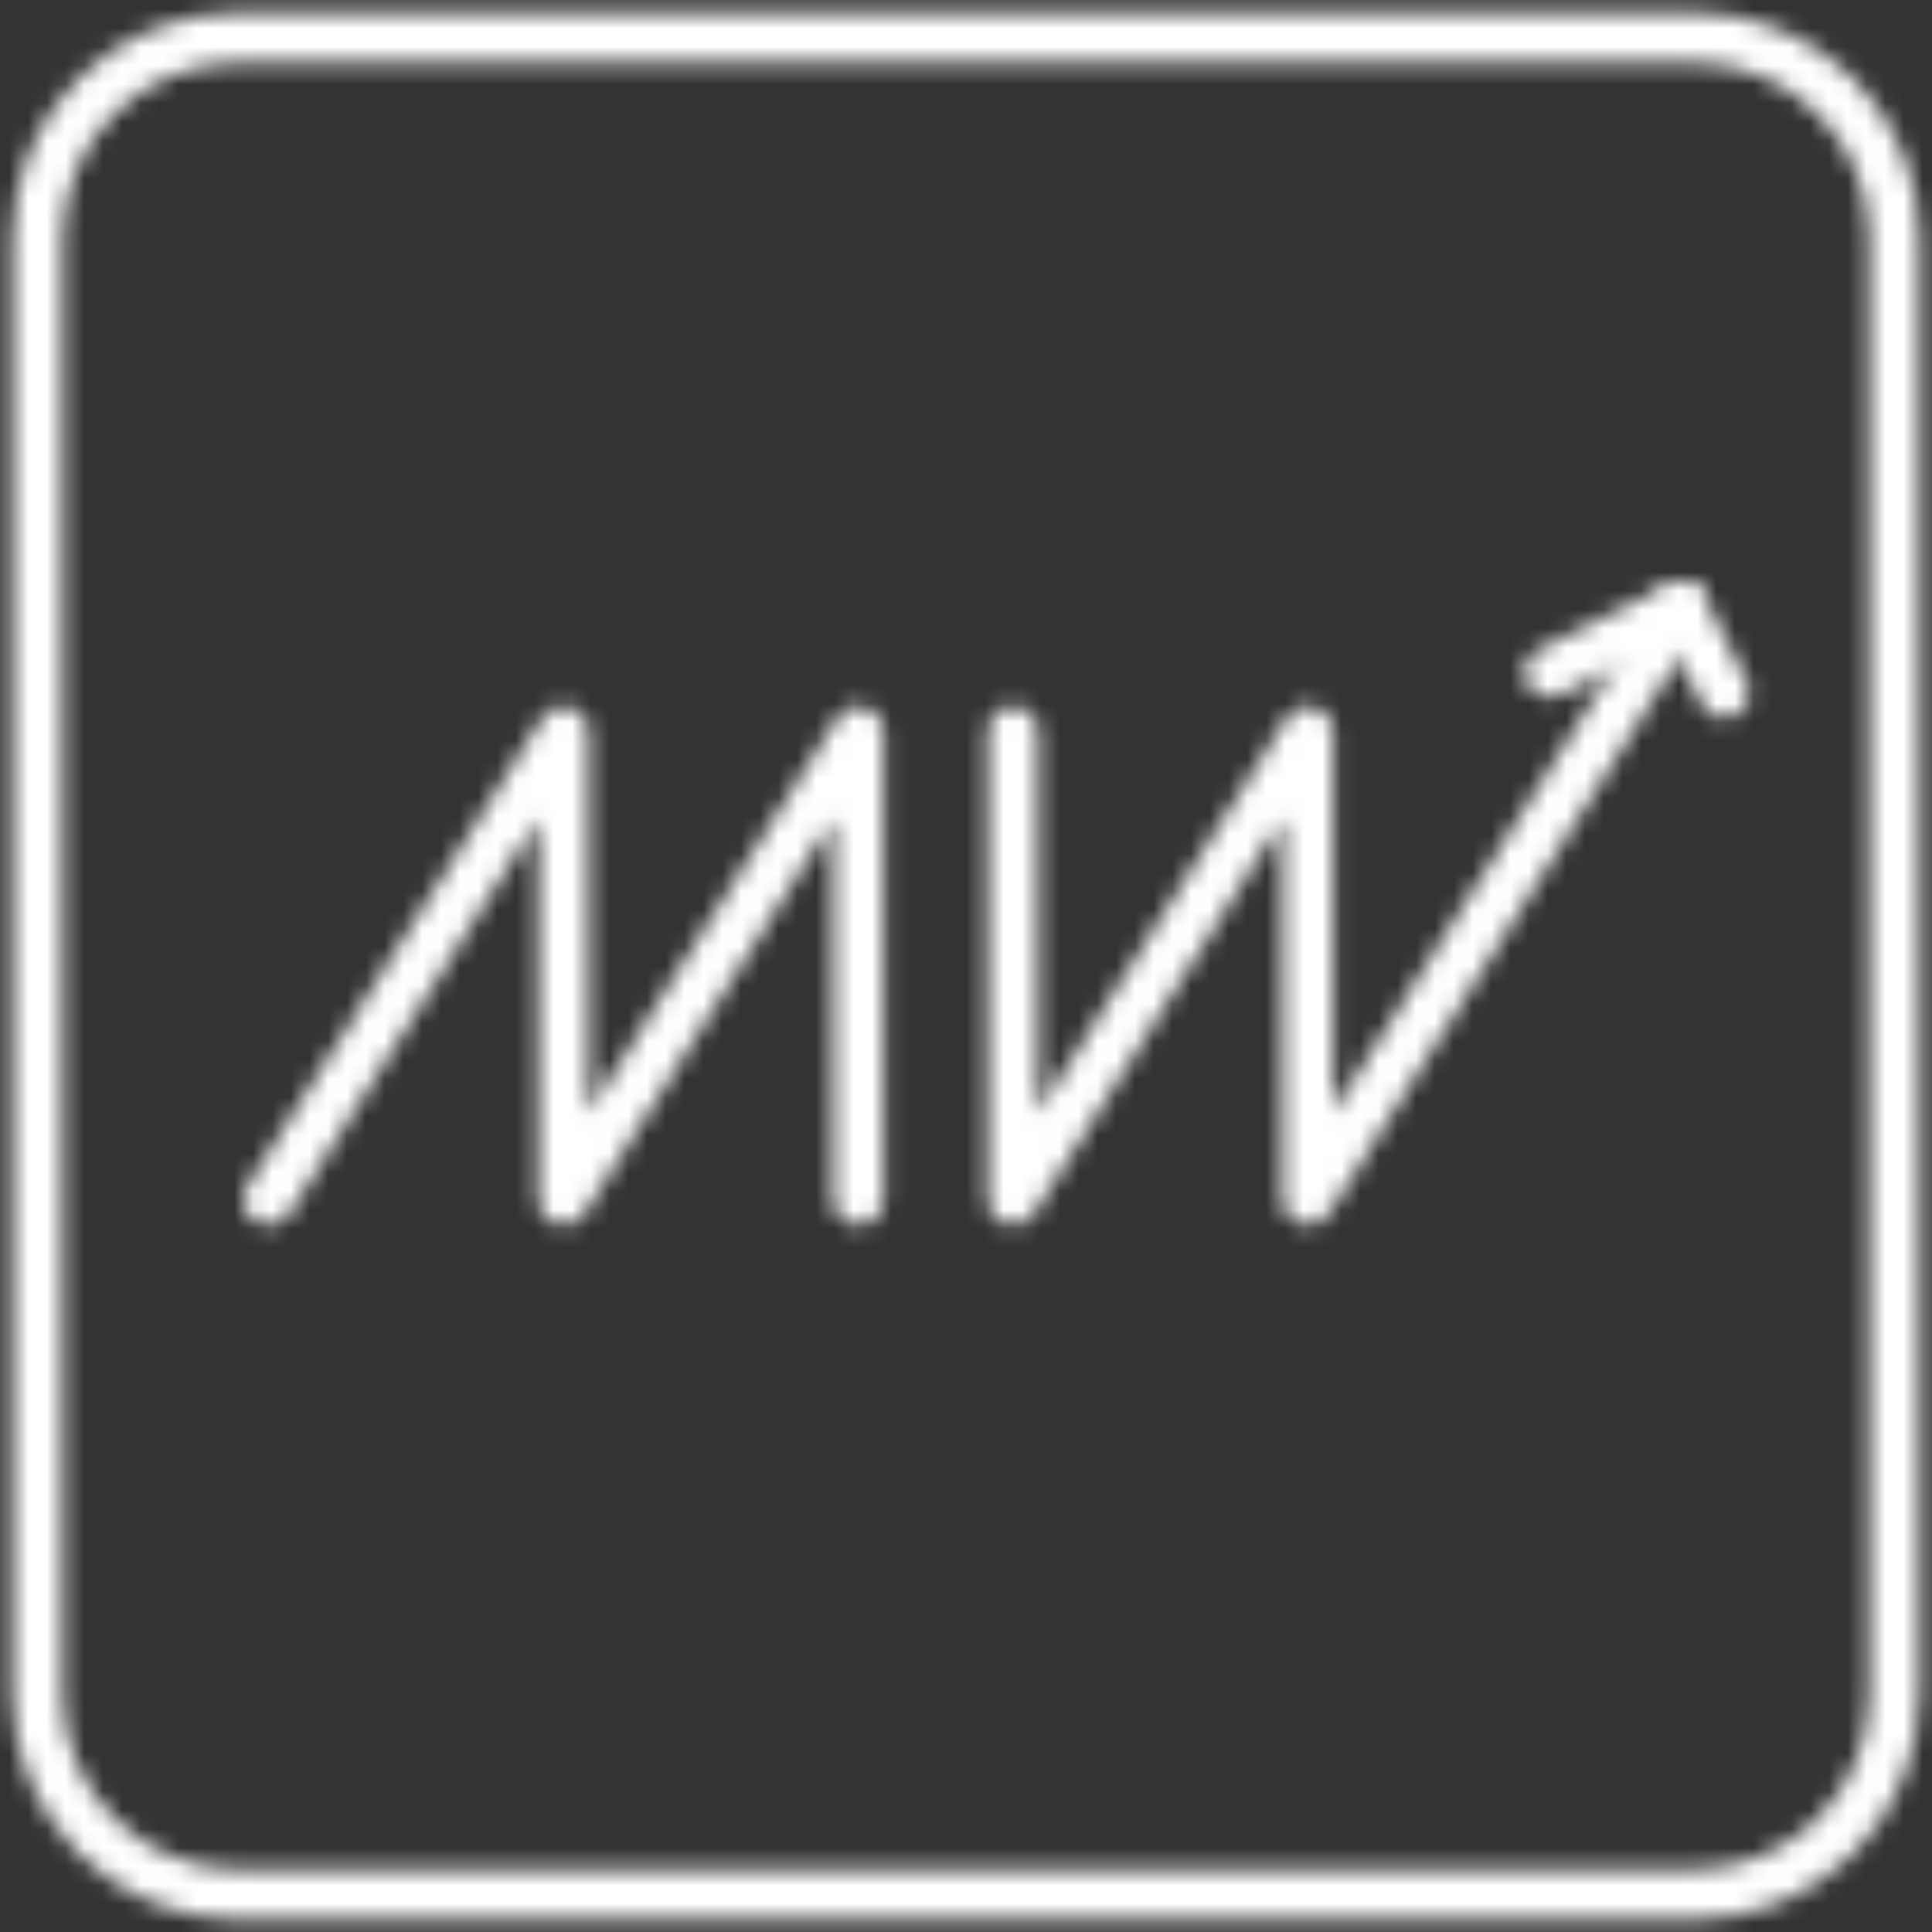 <svg xmlns="http://www.w3.org/2000/svg" width="103" height="103" viewBox="0 0 103 103" fill="none"><rect x="0" y="0" width="103" height="103" fill="#333333" stroke="none"/><mask id="mask0_188_346" style="mask-type:alpha" maskUnits="userSpaceOnUse" x="0" y="0" width="103" height="103"><path d="M14.318 63.958L30.043 39.005V63.958L45.766 39.005V63.958M89.652 32.342L69.729 63.958V39.005L54.007 63.958V39.005" stroke="black" stroke-width="2.676" stroke-linecap="round" stroke-linejoin="round"></path><path d="M82.609 35.842L89.649 32.342L91.91 36.926" stroke="black" stroke-width="2.676" stroke-linecap="round" stroke-linejoin="round"></path><path d="M90.297 2H12.703C6.792 2 2 6.792 2 12.703V90.297C2 96.208 6.792 101 12.703 101H90.297C96.208 101 101 96.208 101 90.297V12.703C101 6.792 96.208 2 90.297 2Z" stroke="black" stroke-width="2.676" stroke-linecap="round" stroke-linejoin="round"></path></mask><g mask="url(#mask0_188_346)"><rect x="-7.564" y="-36.59" width="125.015" height="161.89" fill="white"></rect></g></svg>